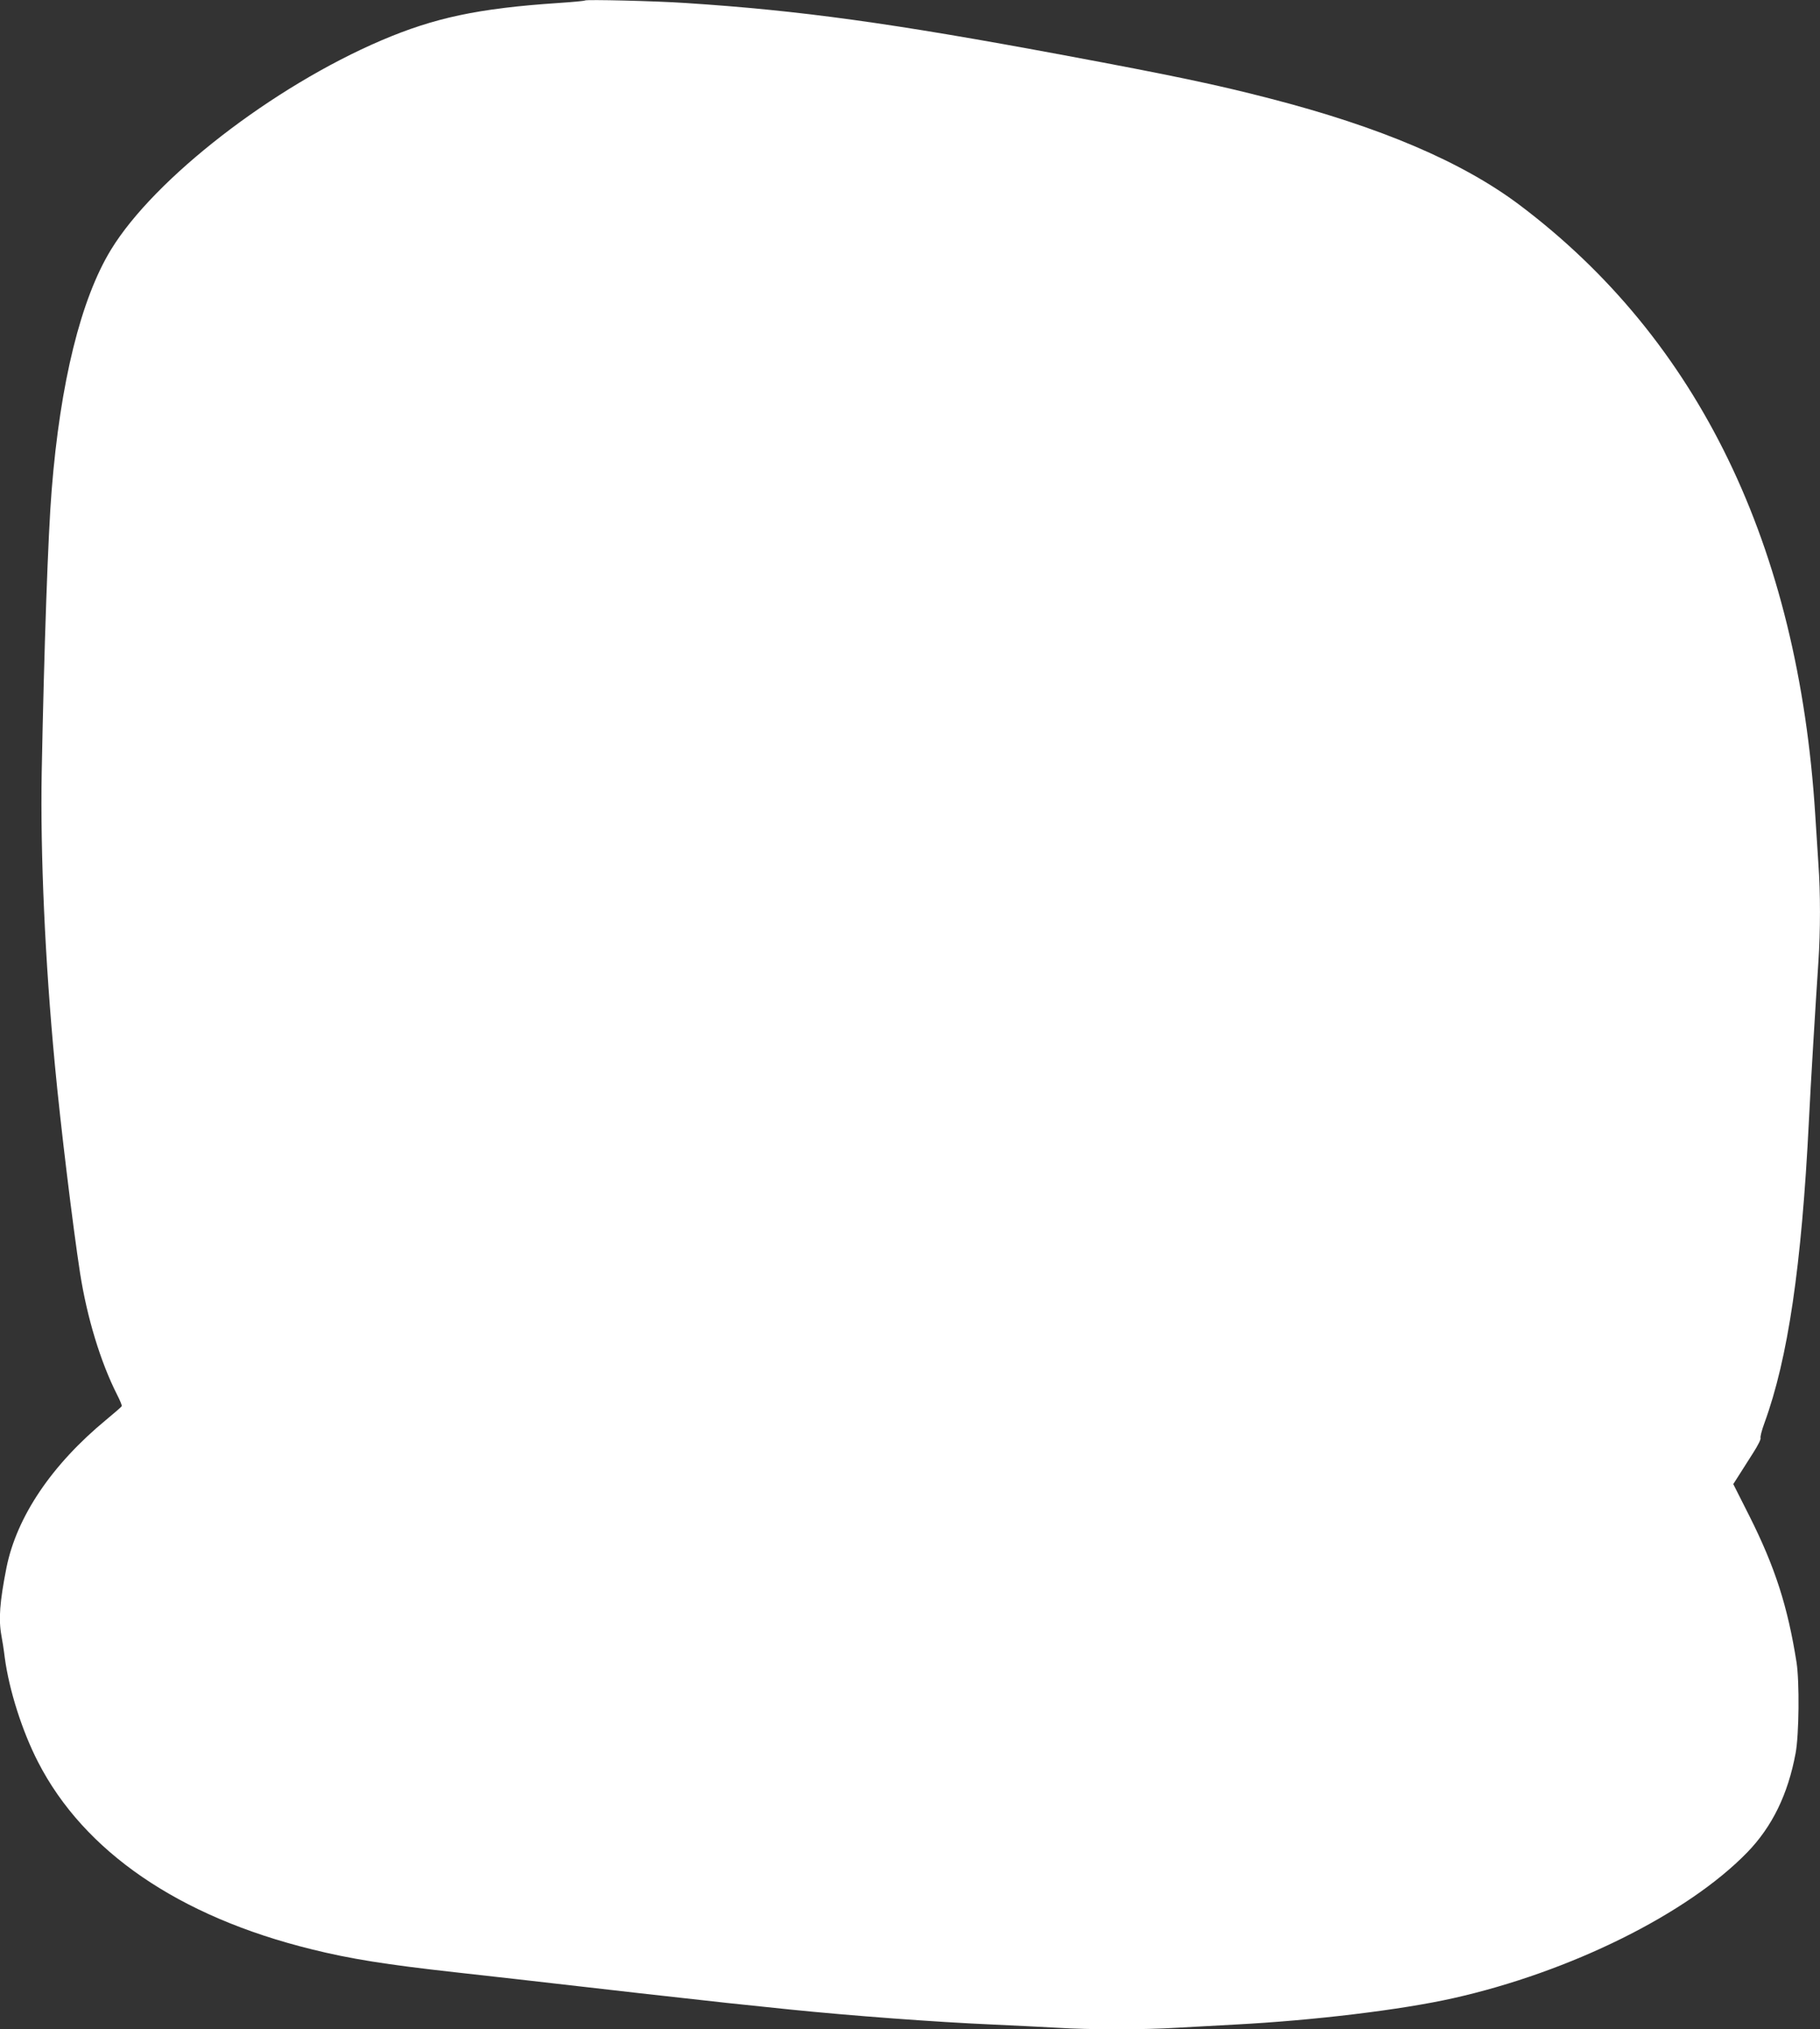 <?xml version="1.0" standalone="no"?>
<!DOCTYPE svg PUBLIC "-//W3C//DTD SVG 20010904//EN"
 "http://www.w3.org/TR/2001/REC-SVG-20010904/DTD/svg10.dtd">
<svg version="1.0" xmlns="http://www.w3.org/2000/svg"
 width="1148pt" height="1280pt" viewBox="0 0 1148 1280"
 preserveAspectRatio="xMidYMid meet">
<rect x="0" y="0" width="1148" height="1280" fill="#333333" stroke="none"/>
<g transform="translate(0,1280) scale(0.1,-0.1)"
fill="#ffffff" stroke="none">
<path d="M3690 12797 c-3 -3 -79 -10 -170 -16 -505 -34 -780 -93 -1115 -236
-685 -293 -1431 -871 -1705 -1320 -190 -311 -320 -838 -374 -1515 -23 -280
-48 -1003 -63 -1785 -9 -509 21 -1188 83 -1840 35 -376 114 -1024 159 -1315
44 -281 129 -561 234 -768 18 -35 31 -67 29 -71 -2 -5 -46 -43 -98 -86 -344
-284 -564 -611 -629 -932 -43 -218 -51 -327 -32 -430 5 -26 15 -88 21 -138 27
-204 110 -465 210 -659 290 -565 888 -975 1725 -1181 245 -61 473 -97 905
-145 201 -22 559 -63 795 -90 237 -27 531 -61 655 -74 210 -24 285 -32 663
-71 383 -39 914 -79 1282 -95 132 -6 312 -15 400 -20 206 -13 555 -13 760 0
88 5 252 14 365 20 497 26 1050 93 1375 166 741 166 1480 533 1856 920 158
163 257 367 305 625 22 115 25 452 6 574 -56 353 -135 599 -297 922 l-102 202
37 58 c20 32 60 95 89 140 29 45 50 87 46 93 -3 5 7 47 24 93 149 407 235 990
281 1907 10 210 42 738 60 1005 13 189 13 439 0 615 -5 74 -14 214 -20 310
-107 1699 -735 2996 -1865 3847 -362 272 -877 492 -1580 673 -328 85 -608 144
-1290 271 -1094 204 -1669 283 -2390 330 -194 13 -628 23 -635 16z"/>
</g>
</svg>

